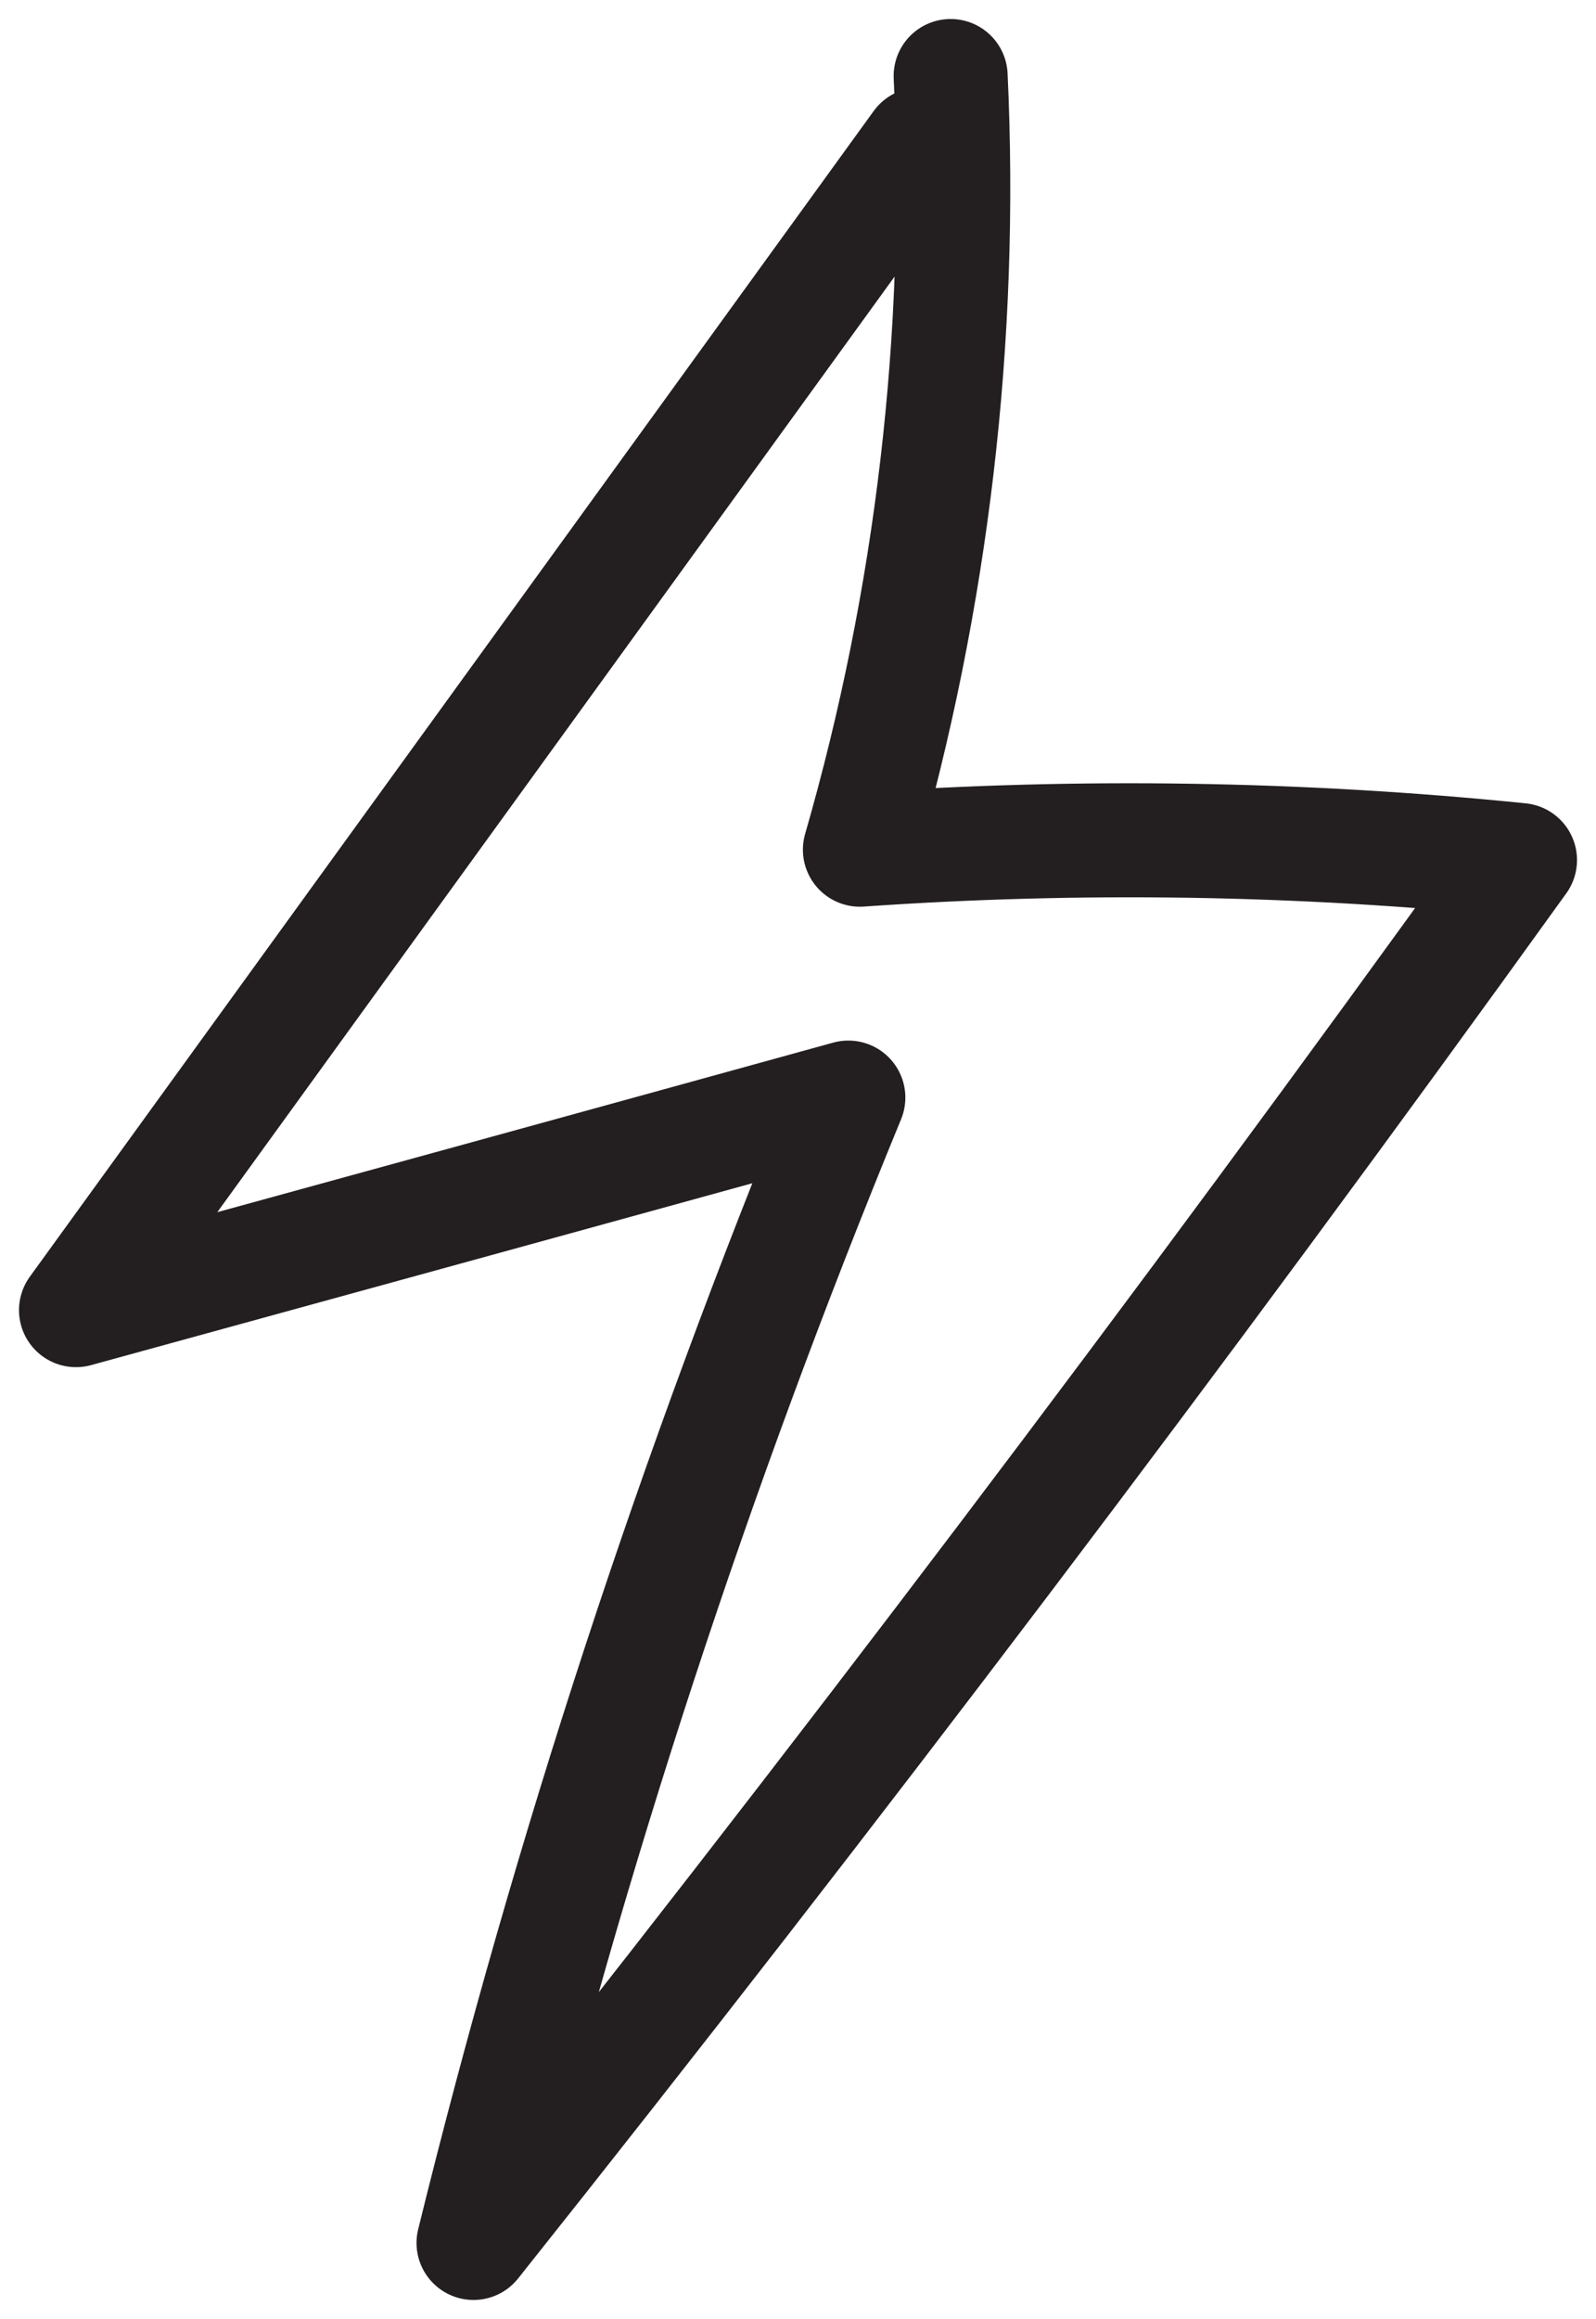 <?xml version="1.0" encoding="UTF-8"?> <svg xmlns="http://www.w3.org/2000/svg" width="42" height="61" viewBox="0 0 42 61" fill="none"><path d="M24.207 3.8C16.801 14.021 9.406 24.242 2 34.463C8.778 32.603 15.547 30.743 22.325 28.872C18.299 38.649 14.99 48.728 12.461 59C21.931 47.101 31.117 34.969 40 22.624C34.233 22.038 28.406 21.947 22.629 22.351C24.531 15.76 25.34 8.855 25.017 2" stroke="#231F20" stroke-width="3" stroke-linecap="round" stroke-linejoin="round"></path></svg> 